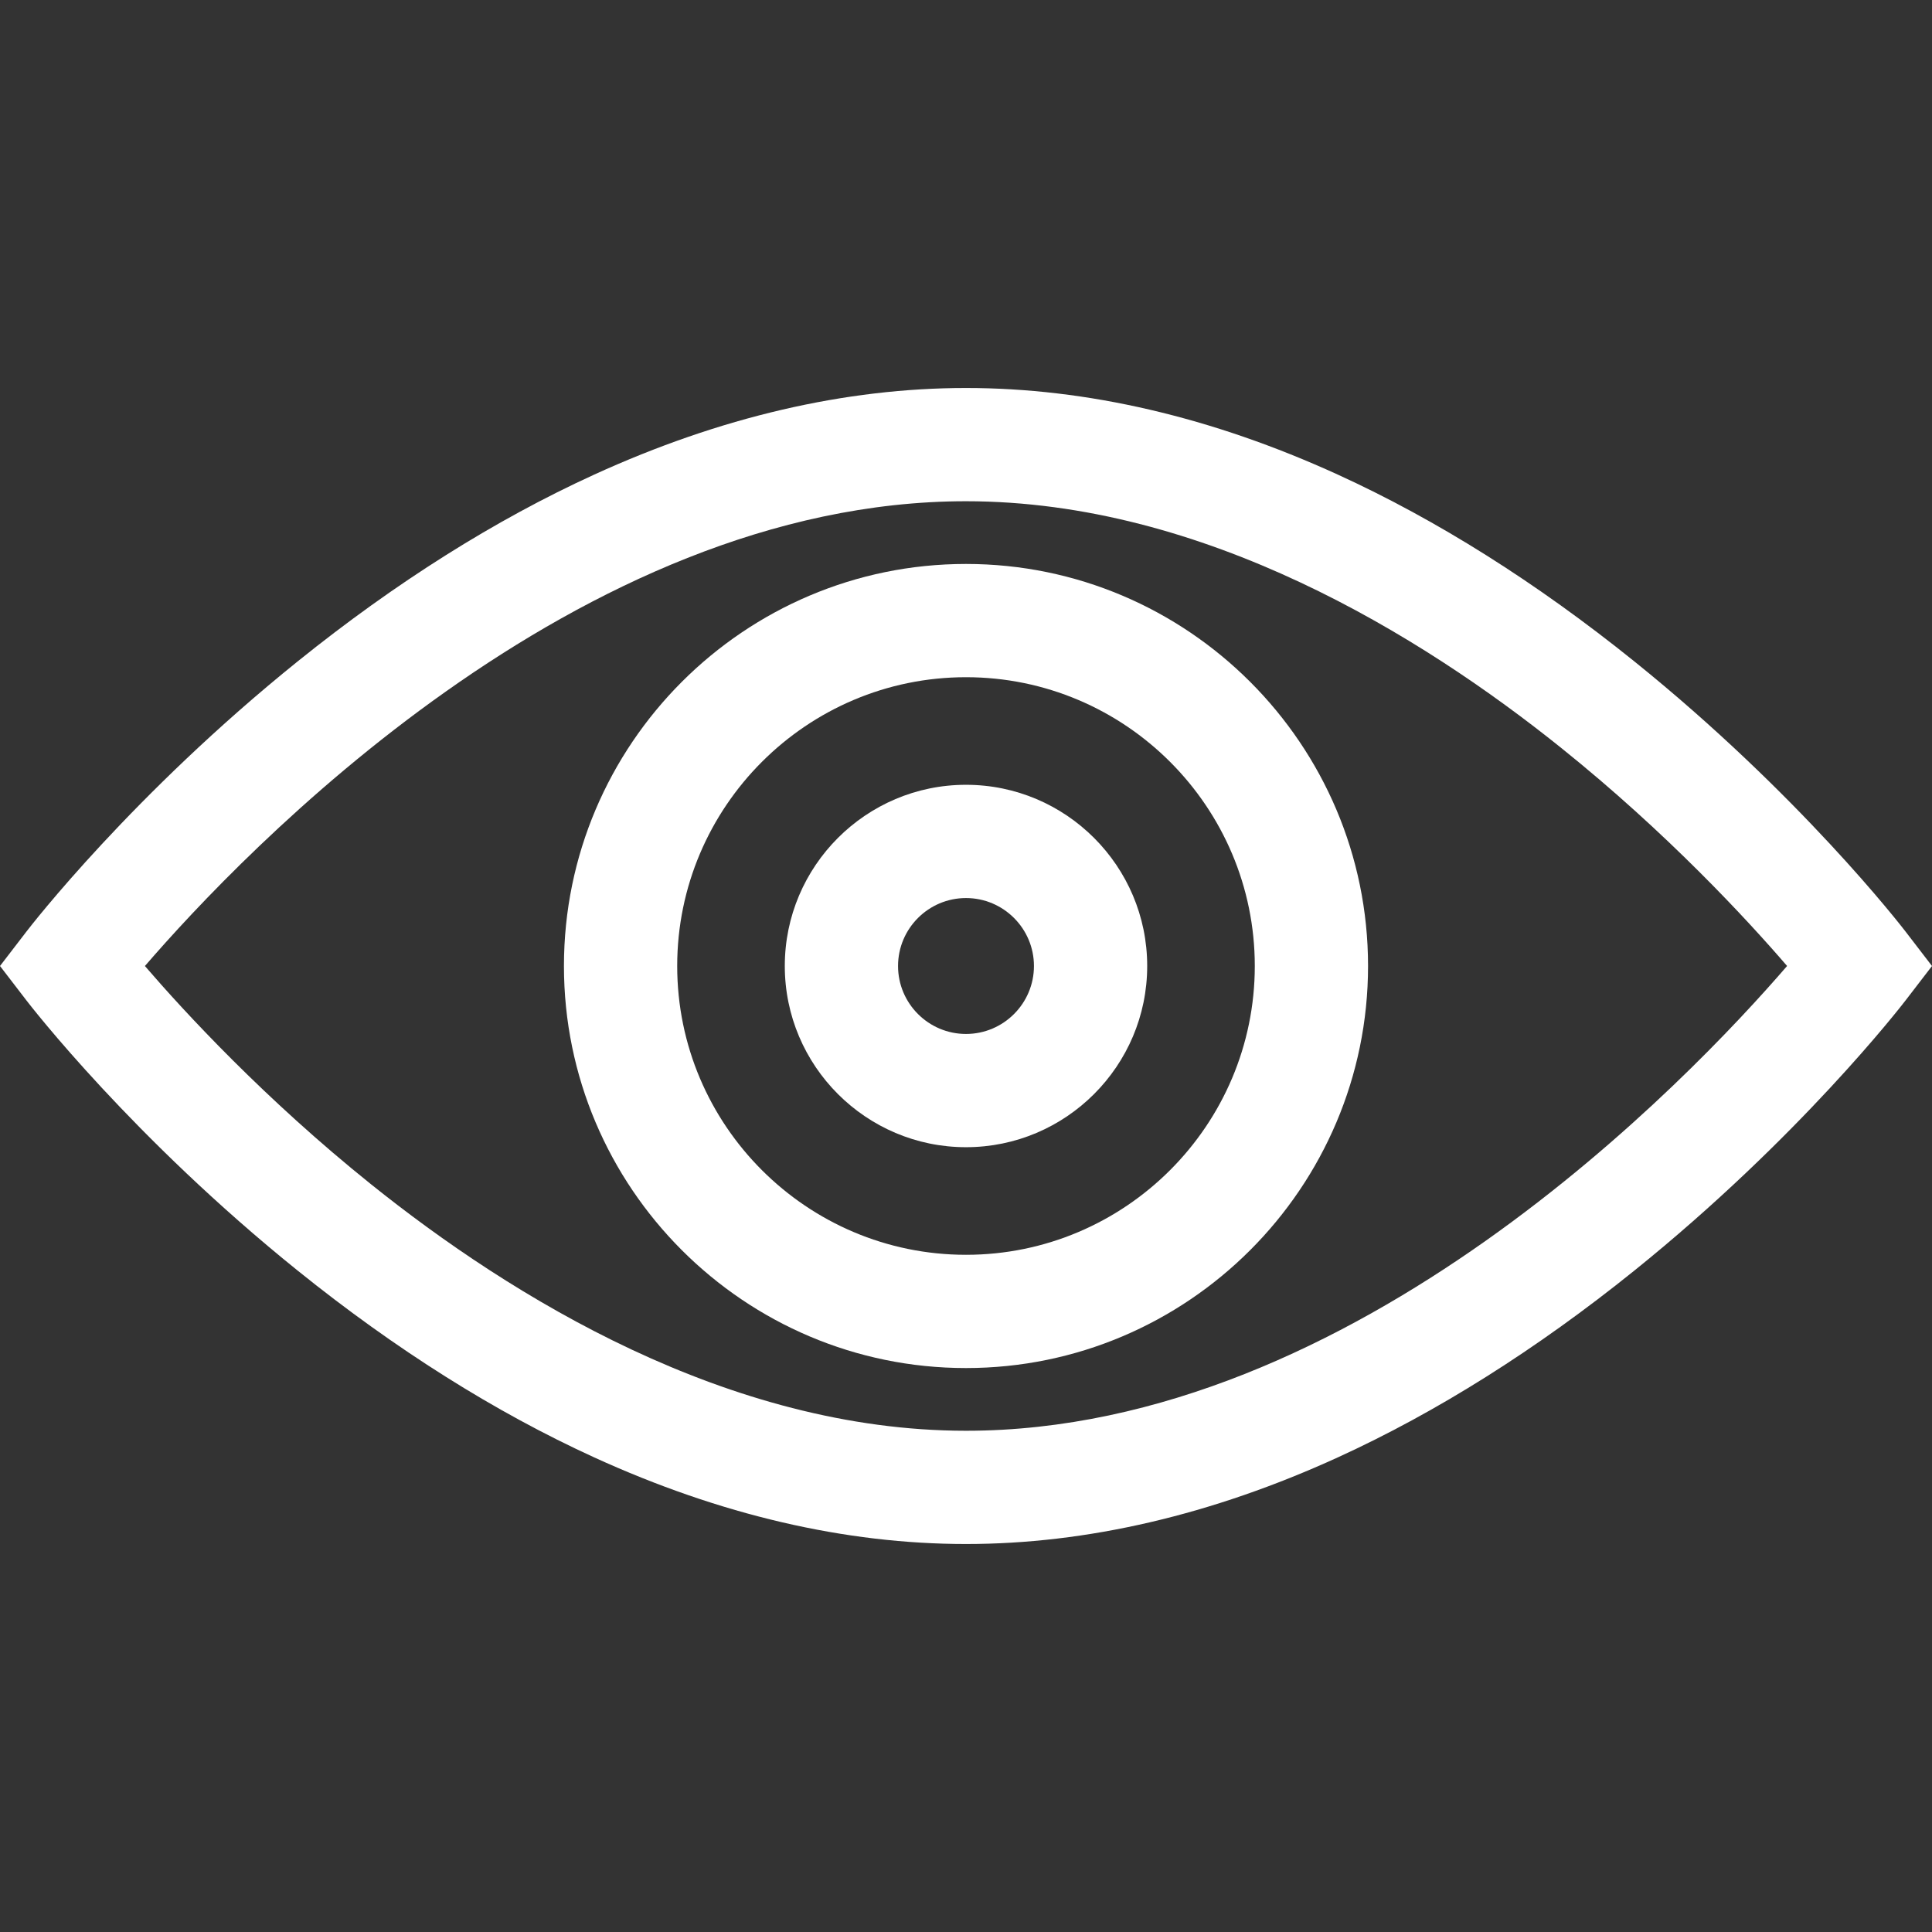 <?xml version="1.0" encoding="iso-8859-1"?>
<!-- Generator: Adobe Illustrator 19.0.0, SVG Export Plug-In . SVG Version: 6.00 Build 0)  -->
<svg fill="#ffffff" version="1.1" id="Capa_1" xmlns="http://www.w3.org/2000/svg" xmlns:xlink="http://www.w3.org/1999/xlink" x="0px" y="0px"
	 viewBox="0 0 512.001 512.001" style="enable-background:new 0 0 512.001 512.001;" xml:space="preserve">
<rect x="0" y="0" width="512.001" height="512.001" fill="#333333" stroke="none"/>
<g>
	<g>
		<path d="M504.978,246.858c-1.128-1.469-28.132-36.371-71.927-71.634c-25.882-20.838-52.304-37.479-78.534-49.457
			c-33.338-15.226-66.484-22.946-98.516-22.946c-32.032,0-65.177,7.72-98.516,22.946c-26.23,11.979-52.653,28.619-78.534,49.457
			c-43.796,35.263-70.8,70.165-71.928,71.634L0,256l7.022,9.142c1.128,1.469,28.132,36.37,71.928,71.634
			c25.882,20.838,52.304,37.479,78.534,49.457C190.822,401.46,223.968,409.18,256,409.18c32.032,0,65.177-7.72,98.516-22.946
			c26.23-11.979,52.653-28.619,78.534-49.457c43.796-35.263,70.8-70.165,71.927-71.634l7.023-9.142L504.978,246.858z M256,379.166
			c-63.041,0-120.548-35.53-157.69-65.336c-28.208-22.637-49.326-45.541-59.908-57.825C64.244,226.055,152.971,132.834,256,132.834
			c63.041,0,120.548,35.53,157.69,65.336c28.205,22.635,49.323,45.538,59.908,57.825C447.757,285.944,359.03,379.166,256,379.166z"
			/>
	</g>
</g>
<g>
	<g>
		<path d="M256,149.453c-58.751,0-106.548,47.796-106.548,106.548c0,58.751,47.796,106.548,106.548,106.548
			c58.751,0,106.548-47.796,106.548-106.548S314.751,149.453,256,149.453z M256,332.535c-42.202,0-76.534-34.332-76.534-76.534
			s34.332-76.534,76.534-76.534c42.202,0,76.534,34.332,76.534,76.534S298.201,332.535,256,332.535z"/>
	</g>
</g>
<g>
	<g>
		<path d="M256,207.979c-26.479,0-48.021,21.543-48.021,48.021c0,26.479,21.543,48.021,48.021,48.021
			c26.479,0,48.021-21.543,48.021-48.021C304.022,229.522,282.479,207.979,256,207.979z M256,274.009
			c-9.929,0-18.008-8.079-18.008-18.008s8.079-18.008,18.008-18.008s18.008,8.079,18.008,18.008S265.929,274.009,256,274.009z"/>
	</g>
</g>
<g>
</g>
<g>
</g>
<g>
</g>
<g>
</g>
<g>
</g>
<g>
</g>
<g>
</g>
<g>
</g>
<g>
</g>
<g>
</g>
<g>
</g>
<g>
</g>
<g>
</g>
<g>
</g>
<g>
</g>
</svg>
